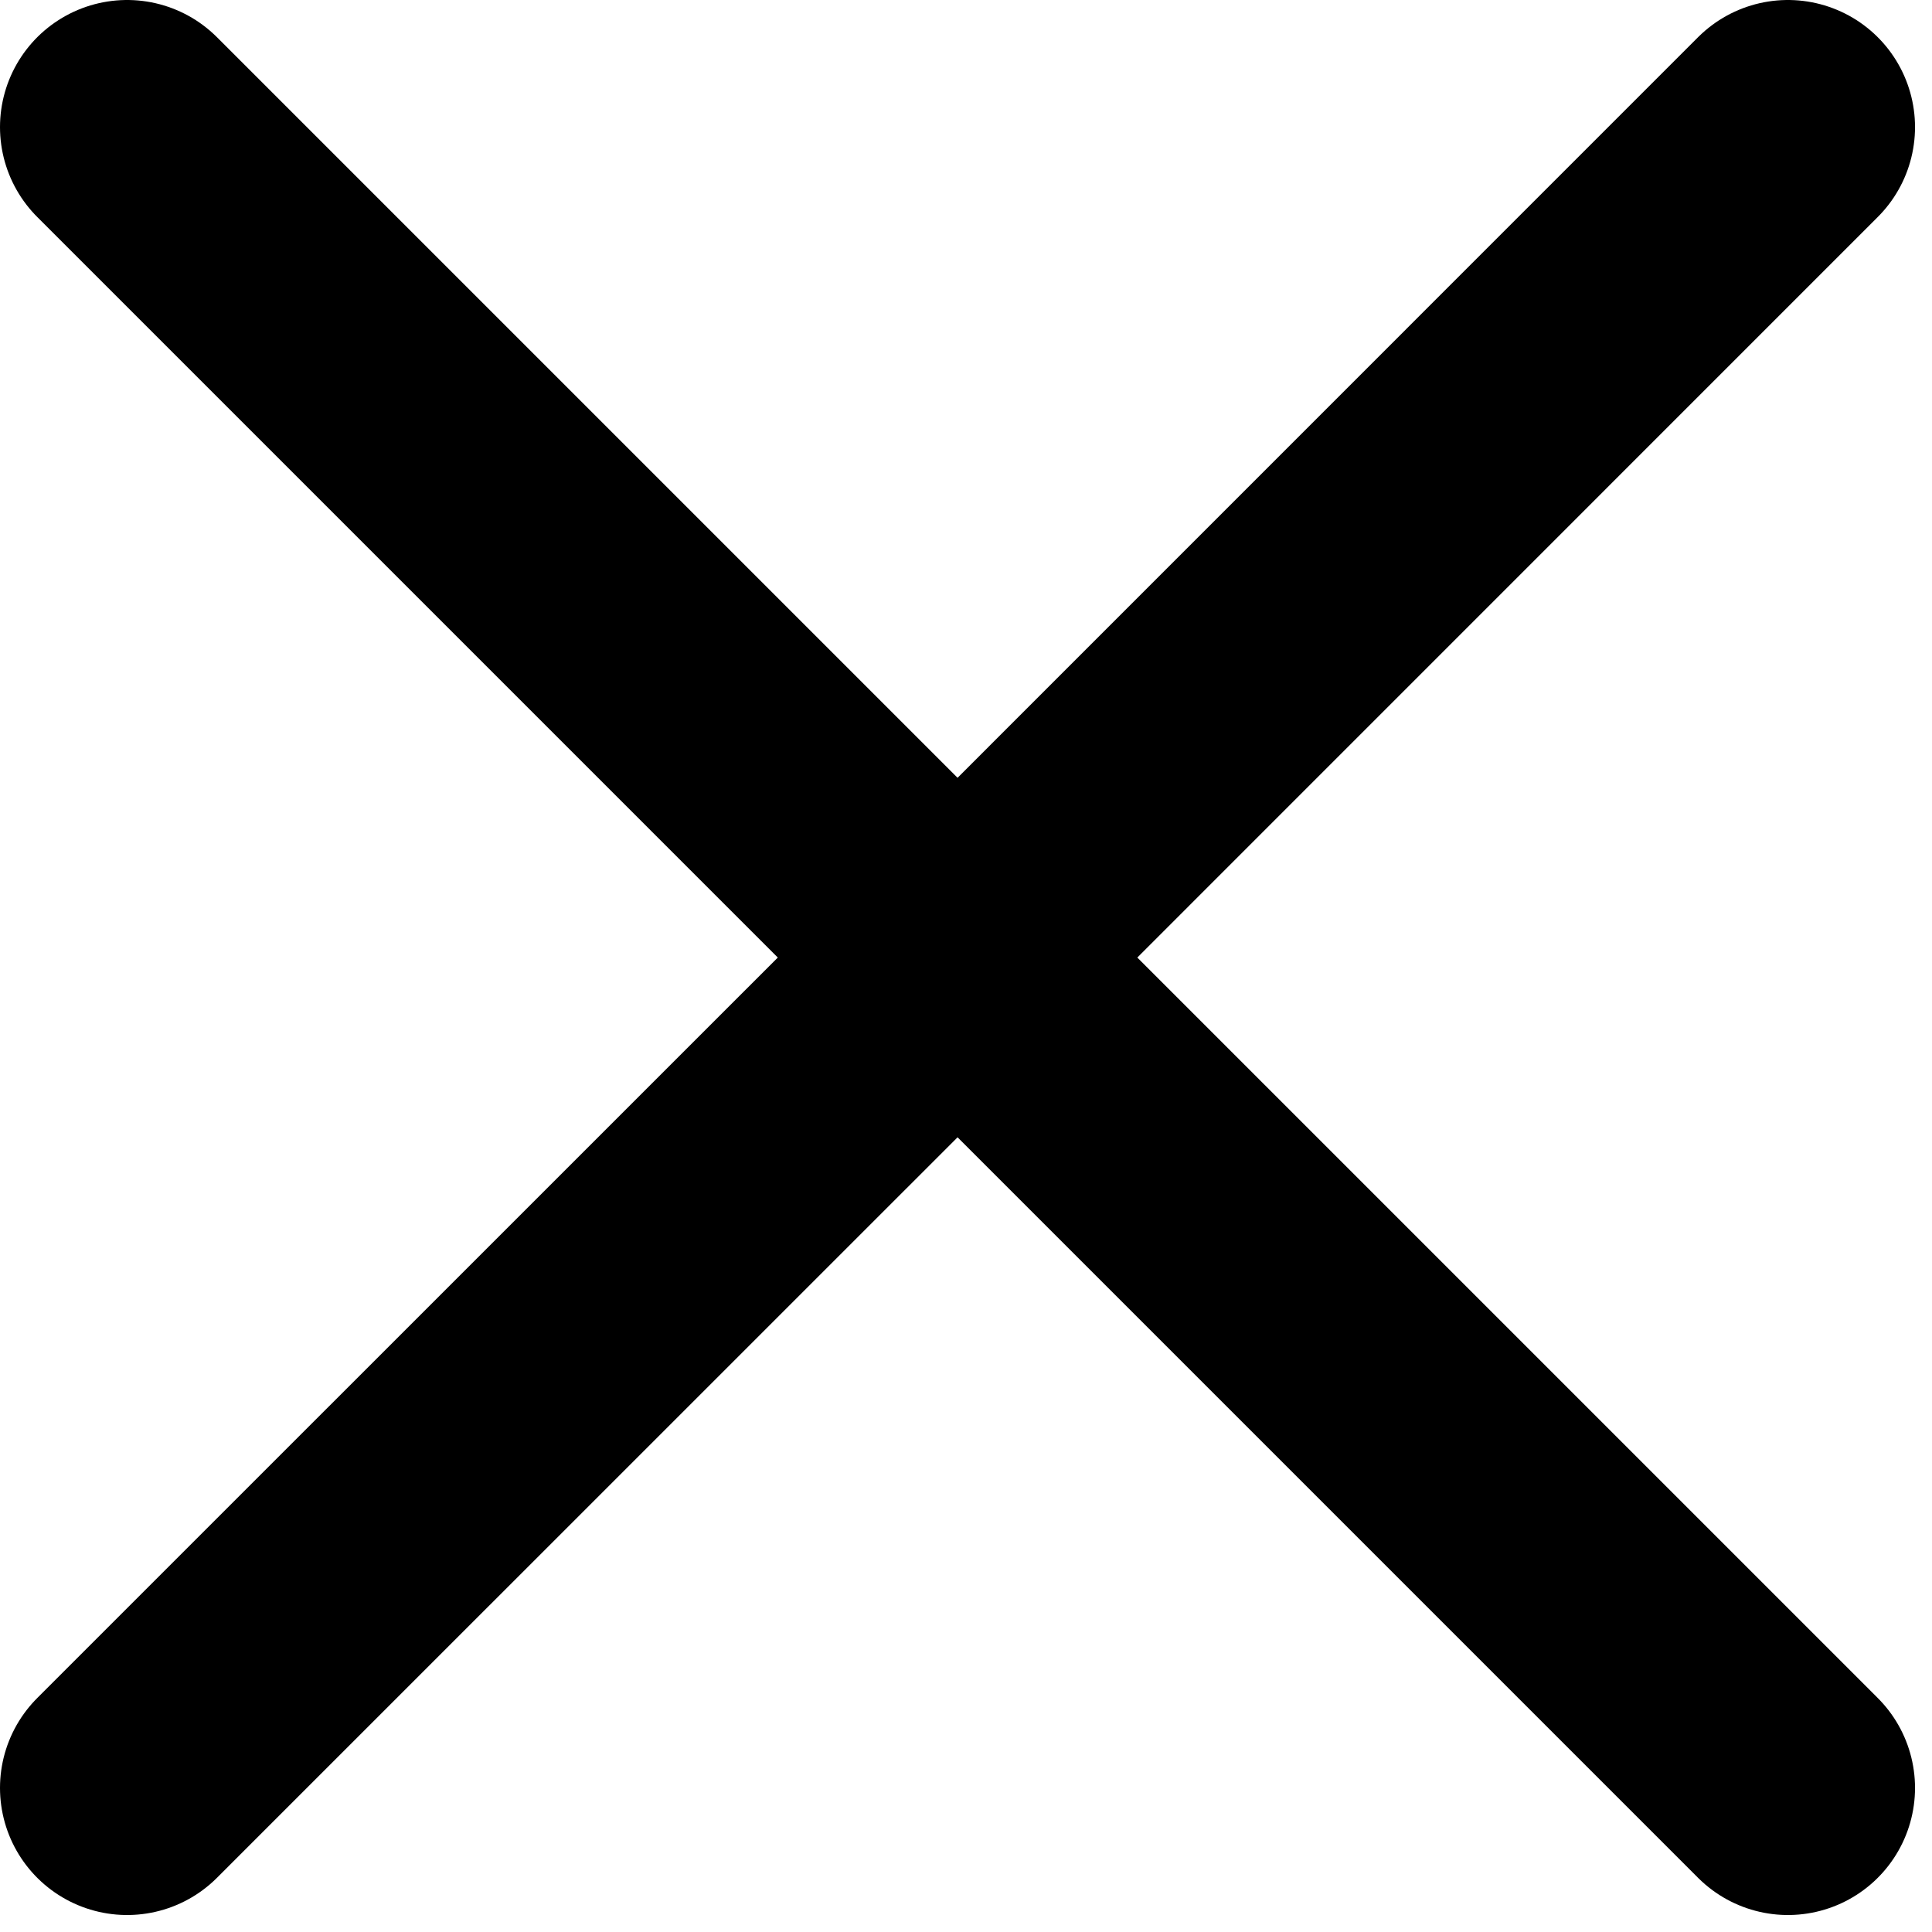 <?xml version="1.0" encoding="UTF-8"?> <svg xmlns="http://www.w3.org/2000/svg" width="19" height="19" viewBox="0 0 19 19" fill="none"><path d="M1.25 1.25L9.417 9.417M9.417 9.417L17.583 1.25M9.417 9.417L1.25 17.583M9.417 9.417L17.583 17.583" stroke="black" stroke-width="2.5" stroke-linecap="round" stroke-linejoin="round"></path></svg> 
